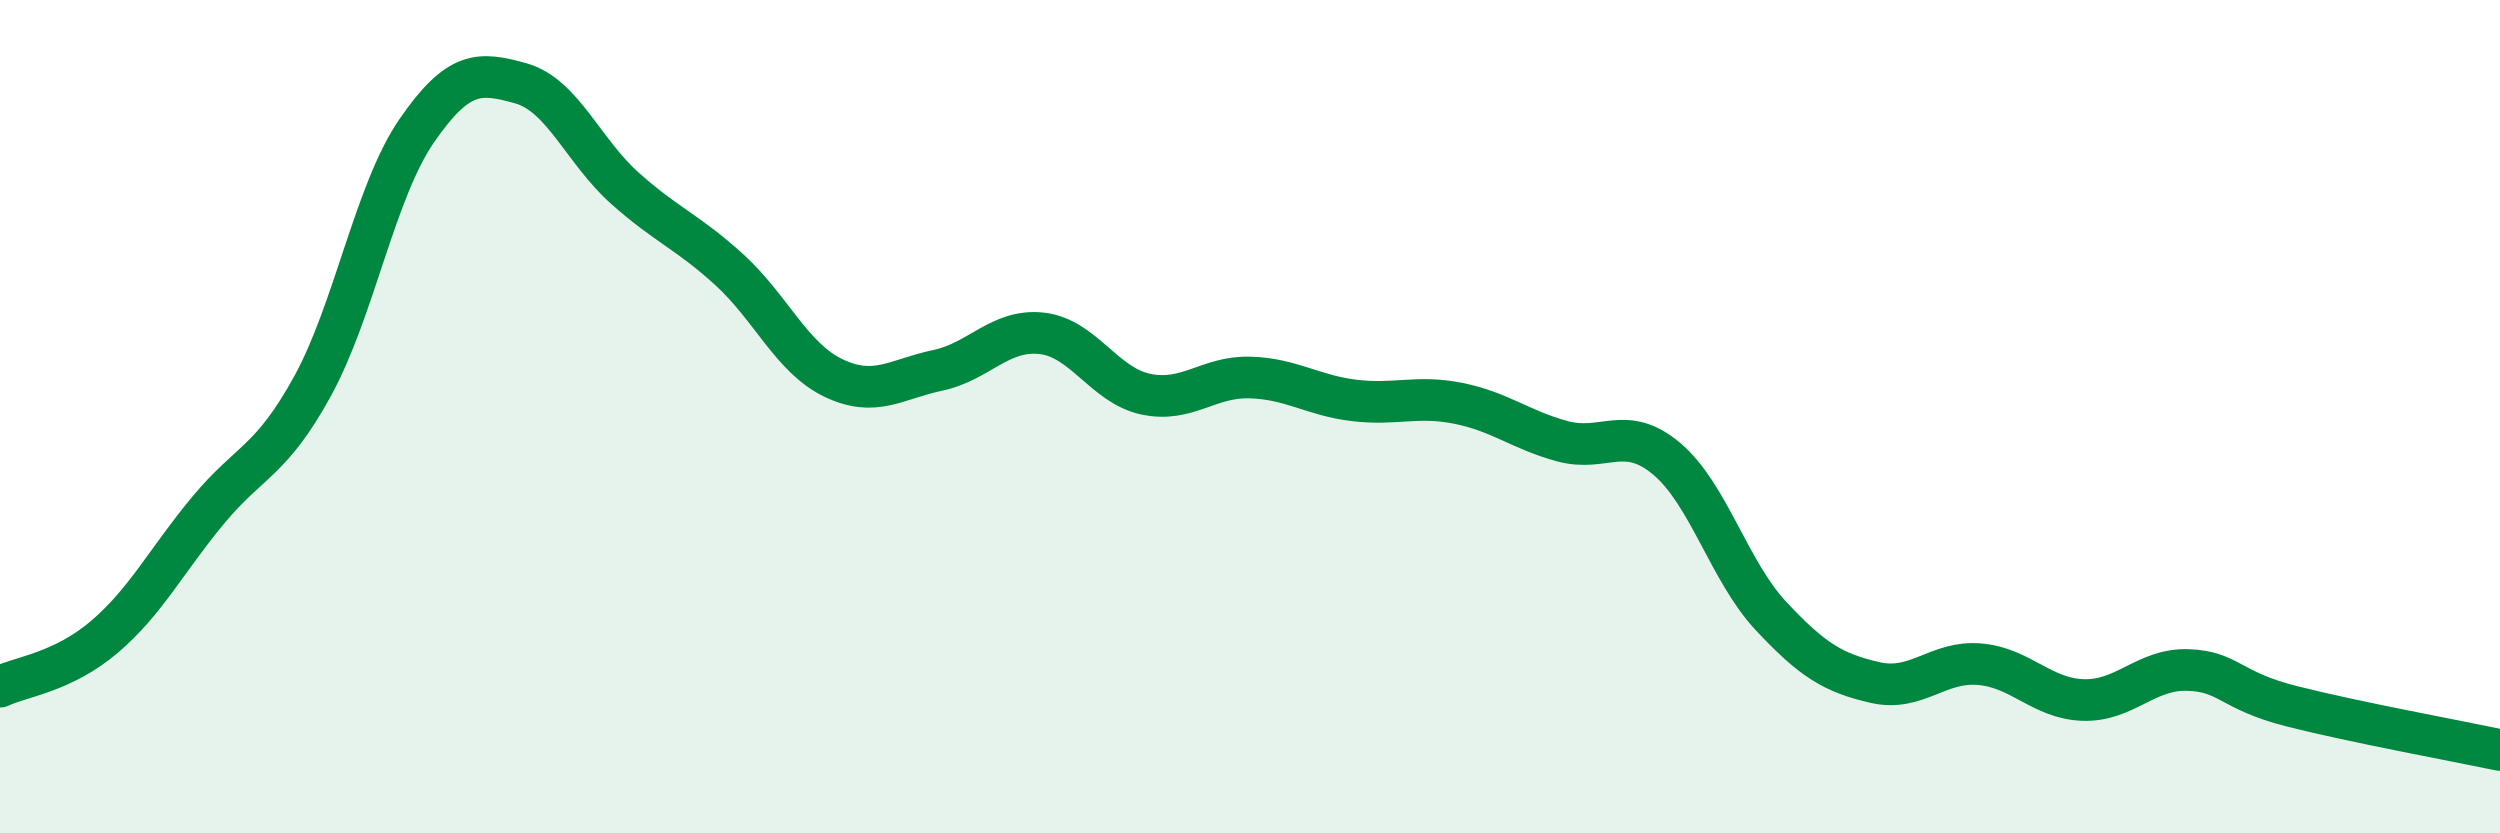 
    <svg width="60" height="20" viewBox="0 0 60 20" xmlns="http://www.w3.org/2000/svg">
      <path
        d="M 0,16.48 C 0.5,16.24 1.5,16.14 2.5,15.29 C 3.5,14.44 4,13.44 5,12.24 C 6,11.04 6.5,11.09 7.5,9.27 C 8.5,7.45 9,4.59 10,3.14 C 11,1.69 11.5,1.72 12.5,2 C 13.5,2.28 14,3.63 15,4.52 C 16,5.41 16.5,5.56 17.5,6.47 C 18.5,7.38 19,8.59 20,9.07 C 21,9.55 21.5,9.1 22.5,8.89 C 23.5,8.68 24,7.89 25,8 C 26,8.11 26.5,9.25 27.5,9.46 C 28.5,9.67 29,9.03 30,9.06 C 31,9.09 31.5,9.49 32.5,9.61 C 33.5,9.73 34,9.48 35,9.68 C 36,9.88 36.5,10.32 37.5,10.59 C 38.5,10.86 39,10.17 40,11.01 C 41,11.85 41.5,13.71 42.5,14.78 C 43.5,15.85 44,16.15 45,16.38 C 46,16.61 46.5,15.86 47.5,15.94 C 48.5,16.02 49,16.77 50,16.8 C 51,16.83 51.5,16.05 52.5,16.08 C 53.5,16.11 53.5,16.57 55,16.95 C 56.5,17.33 59,17.79 60,18L60 20L0 20Z"
        fill="#008740"
        opacity="0.1"
        stroke-linecap="round"
        stroke-linejoin="round"
      />
      <path
        d="M 0,16.48 C 0.5,16.24 1.5,16.14 2.5,15.29 C 3.5,14.44 4,13.44 5,12.24 C 6,11.04 6.5,11.09 7.5,9.27 C 8.5,7.45 9,4.59 10,3.14 C 11,1.69 11.5,1.72 12.5,2 C 13.5,2.28 14,3.63 15,4.52 C 16,5.41 16.5,5.56 17.5,6.47 C 18.5,7.38 19,8.59 20,9.07 C 21,9.55 21.5,9.1 22.5,8.89 C 23.5,8.68 24,7.89 25,8 C 26,8.11 26.5,9.25 27.5,9.46 C 28.5,9.67 29,9.03 30,9.06 C 31,9.09 31.5,9.49 32.5,9.61 C 33.5,9.73 34,9.48 35,9.68 C 36,9.88 36.5,10.32 37.5,10.59 C 38.5,10.86 39,10.17 40,11.01 C 41,11.85 41.5,13.71 42.5,14.78 C 43.5,15.85 44,16.15 45,16.38 C 46,16.61 46.5,15.86 47.5,15.94 C 48.5,16.02 49,16.77 50,16.8 C 51,16.83 51.5,16.05 52.5,16.08 C 53.5,16.11 53.5,16.57 55,16.95 C 56.5,17.33 59,17.79 60,18"
        stroke="#008740"
        stroke-width="1"
        fill="none"
        stroke-linecap="round"
        stroke-linejoin="round"
      />
    </svg>
  